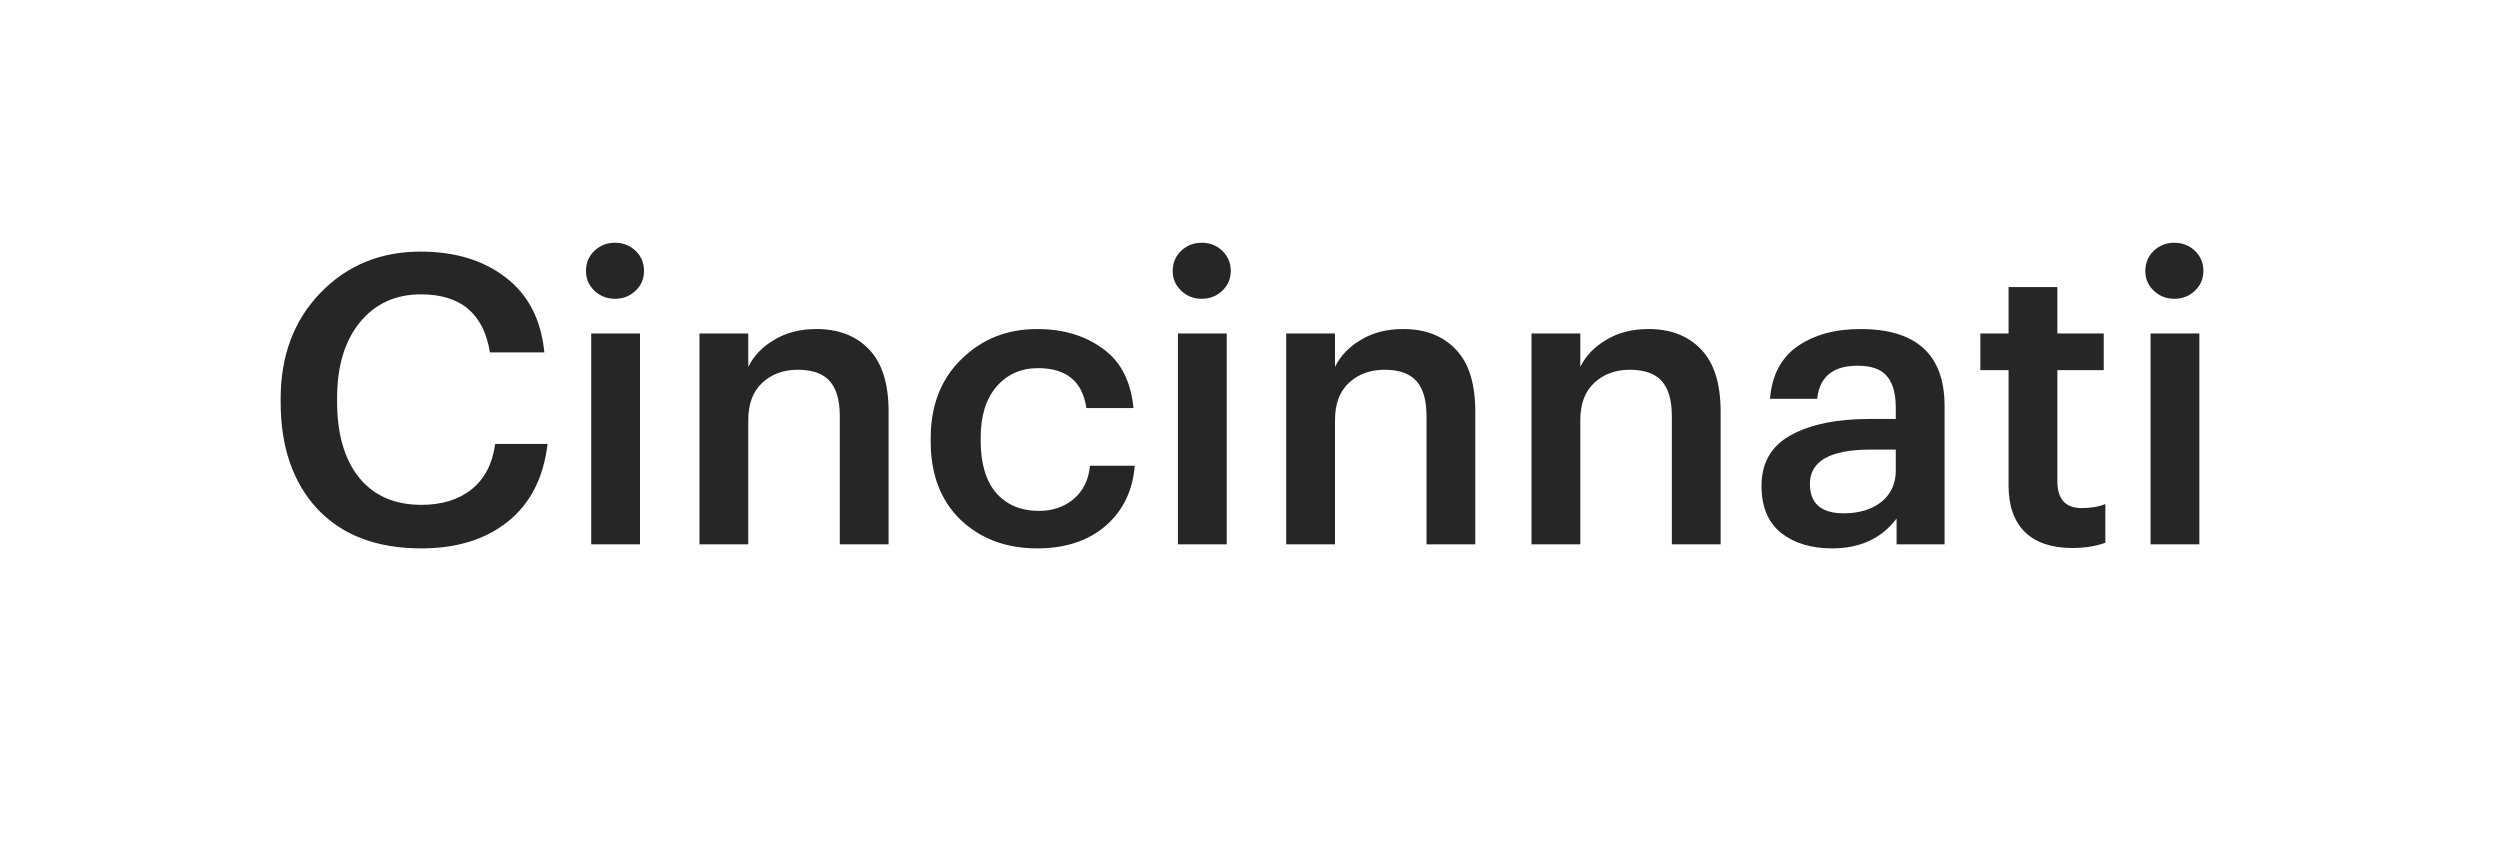 <?xml version="1.0" encoding="UTF-8"?> <svg xmlns="http://www.w3.org/2000/svg" width="124" height="42" viewBox="0 0 124 42" fill="none"> <g filter="url(#filter0_d_279_682)"> <rect x="3" y="3" width="118" height="36" rx="10" fill="white" shape-rendering="crispEdges"></rect> <path d="M20.9 27.2C18.687 27.2 16.967 26.547 15.74 25.24C14.527 23.933 13.92 22.167 13.92 19.94V19.78C13.92 17.647 14.573 15.9 15.88 14.54C17.2 13.167 18.86 12.48 20.86 12.48C22.567 12.48 23.973 12.907 25.08 13.76C26.2 14.613 26.84 15.853 27 17.48H24.3C23.993 15.56 22.853 14.6 20.88 14.6C19.613 14.6 18.6 15.067 17.84 16C17.093 16.92 16.72 18.173 16.72 19.76V19.92C16.72 21.533 17.087 22.793 17.82 23.7C18.553 24.593 19.58 25.04 20.9 25.04C21.913 25.04 22.74 24.787 23.38 24.28C24.033 23.76 24.427 23.007 24.56 22.02H27.16C26.96 23.7 26.3 24.987 25.18 25.88C24.073 26.76 22.647 27.2 20.9 27.2ZM29.324 27V16.54H31.744V27H29.324ZM31.524 14.42C31.244 14.687 30.904 14.82 30.504 14.82C30.104 14.82 29.764 14.687 29.484 14.42C29.204 14.153 29.064 13.827 29.064 13.44C29.064 13.04 29.204 12.707 29.484 12.44C29.764 12.173 30.104 12.04 30.504 12.04C30.904 12.04 31.244 12.173 31.524 12.44C31.804 12.707 31.944 13.04 31.944 13.44C31.944 13.827 31.804 14.153 31.524 14.42ZM34.694 27V16.54H37.114V18.2C37.381 17.653 37.807 17.207 38.394 16.86C38.981 16.5 39.681 16.32 40.494 16.32C41.601 16.32 42.474 16.66 43.114 17.34C43.754 18.007 44.074 19.033 44.074 20.42V27H41.654V20.64C41.654 19.853 41.487 19.273 41.154 18.9C40.821 18.527 40.294 18.34 39.574 18.34C38.854 18.34 38.261 18.56 37.794 19C37.341 19.427 37.114 20.04 37.114 20.84V27H34.694ZM51.442 27.2C49.908 27.2 48.642 26.727 47.642 25.78C46.655 24.82 46.162 23.527 46.162 21.9V21.74C46.162 20.113 46.669 18.807 47.682 17.82C48.695 16.82 49.949 16.32 51.442 16.32C52.722 16.32 53.802 16.64 54.682 17.28C55.575 17.907 56.089 18.893 56.222 20.24H53.882C53.695 18.92 52.895 18.26 51.482 18.26C50.642 18.26 49.955 18.567 49.422 19.18C48.902 19.793 48.642 20.633 48.642 21.7V21.86C48.642 22.98 48.895 23.84 49.402 24.44C49.922 25.04 50.635 25.34 51.542 25.34C52.209 25.34 52.775 25.147 53.242 24.76C53.722 24.36 53.995 23.807 54.062 23.1H56.282C56.188 24.327 55.709 25.32 54.842 26.08C53.975 26.827 52.842 27.2 51.442 27.2ZM58.426 27V16.54H60.846V27H58.426ZM60.626 14.42C60.346 14.687 60.006 14.82 59.606 14.82C59.206 14.82 58.866 14.687 58.586 14.42C58.306 14.153 58.166 13.827 58.166 13.44C58.166 13.04 58.306 12.707 58.586 12.44C58.866 12.173 59.206 12.04 59.606 12.04C60.006 12.04 60.346 12.173 60.626 12.44C60.906 12.707 61.046 13.04 61.046 13.44C61.046 13.827 60.906 14.153 60.626 14.42ZM63.795 27V16.54H66.216V18.2C66.482 17.653 66.909 17.207 67.496 16.86C68.082 16.5 68.782 16.32 69.596 16.32C70.702 16.32 71.576 16.66 72.216 17.34C72.856 18.007 73.175 19.033 73.175 20.42V27H70.755V20.64C70.755 19.853 70.589 19.273 70.255 18.9C69.922 18.527 69.395 18.34 68.675 18.34C67.956 18.34 67.362 18.56 66.895 19C66.442 19.427 66.216 20.04 66.216 20.84V27H63.795ZM75.963 27V16.54H78.383V18.2C78.65 17.653 79.077 17.207 79.663 16.86C80.25 16.5 80.95 16.32 81.763 16.32C82.87 16.32 83.743 16.66 84.383 17.34C85.023 18.007 85.343 19.033 85.343 20.42V27H82.923V20.64C82.923 19.853 82.757 19.273 82.423 18.9C82.09 18.527 81.563 18.34 80.843 18.34C80.123 18.34 79.53 18.56 79.063 19C78.61 19.427 78.383 20.04 78.383 20.84V27H75.963ZM90.871 27.2C89.845 27.2 89.005 26.947 88.351 26.44C87.698 25.92 87.371 25.14 87.371 24.1C87.371 22.953 87.858 22.113 88.831 21.58C89.805 21.047 91.105 20.78 92.731 20.78H94.031V20.24C94.031 19.52 93.885 18.993 93.591 18.66C93.311 18.313 92.825 18.14 92.131 18.14C90.918 18.14 90.251 18.687 90.131 19.78H87.791C87.885 18.62 88.338 17.753 89.151 17.18C89.978 16.607 91.018 16.32 92.271 16.32C95.058 16.32 96.451 17.593 96.451 20.14V27H94.071V25.72C93.325 26.707 92.258 27.2 90.871 27.2ZM91.451 25.46C92.211 25.46 92.831 25.273 93.311 24.9C93.791 24.513 94.031 23.993 94.031 23.34V22.3H92.791C90.778 22.3 89.771 22.867 89.771 24C89.771 24.973 90.331 25.46 91.451 25.46ZM102.785 27.18C101.758 27.18 100.972 26.913 100.425 26.38C99.892 25.847 99.625 25.08 99.625 24.08V18.36H98.225V16.54H99.625V14.24H102.045V16.54H104.345V18.36H102.045V23.86C102.045 24.753 102.445 25.2 103.245 25.2C103.712 25.2 104.105 25.133 104.425 25V26.92C103.958 27.093 103.412 27.18 102.785 27.18ZM106.668 27V16.54H109.088V27H106.668ZM108.868 14.42C108.588 14.687 108.248 14.82 107.848 14.82C107.448 14.82 107.108 14.687 106.828 14.42C106.548 14.153 106.408 13.827 106.408 13.44C106.408 13.04 106.548 12.707 106.828 12.44C107.108 12.173 107.448 12.04 107.848 12.04C108.248 12.04 108.588 12.173 108.868 12.44C109.148 12.707 109.288 13.04 109.288 13.44C109.288 13.827 109.148 14.153 108.868 14.42Z" fill="#262626"></path> </g> <defs> <filter id="filter0_d_279_682" x="0" y="0" width="124" height="42" filterUnits="userSpaceOnUse" color-interpolation-filters="sRGB"> <feFlood flood-opacity="0" result="BackgroundImageFix"></feFlood> <feColorMatrix in="SourceAlpha" type="matrix" values="0 0 0 0 0 0 0 0 0 0 0 0 0 0 0 0 0 0 127 0" result="hardAlpha"></feColorMatrix> <feOffset></feOffset> <feGaussianBlur stdDeviation="1.5"></feGaussianBlur> <feComposite in2="hardAlpha" operator="out"></feComposite> <feColorMatrix type="matrix" values="0 0 0 0 0 0 0 0 0 0 0 0 0 0 0 0 0 0 0.15 0"></feColorMatrix> <feBlend mode="normal" in2="BackgroundImageFix" result="effect1_dropShadow_279_682"></feBlend> <feBlend mode="normal" in="SourceGraphic" in2="effect1_dropShadow_279_682" result="shape"></feBlend> </filter> </defs> </svg> 